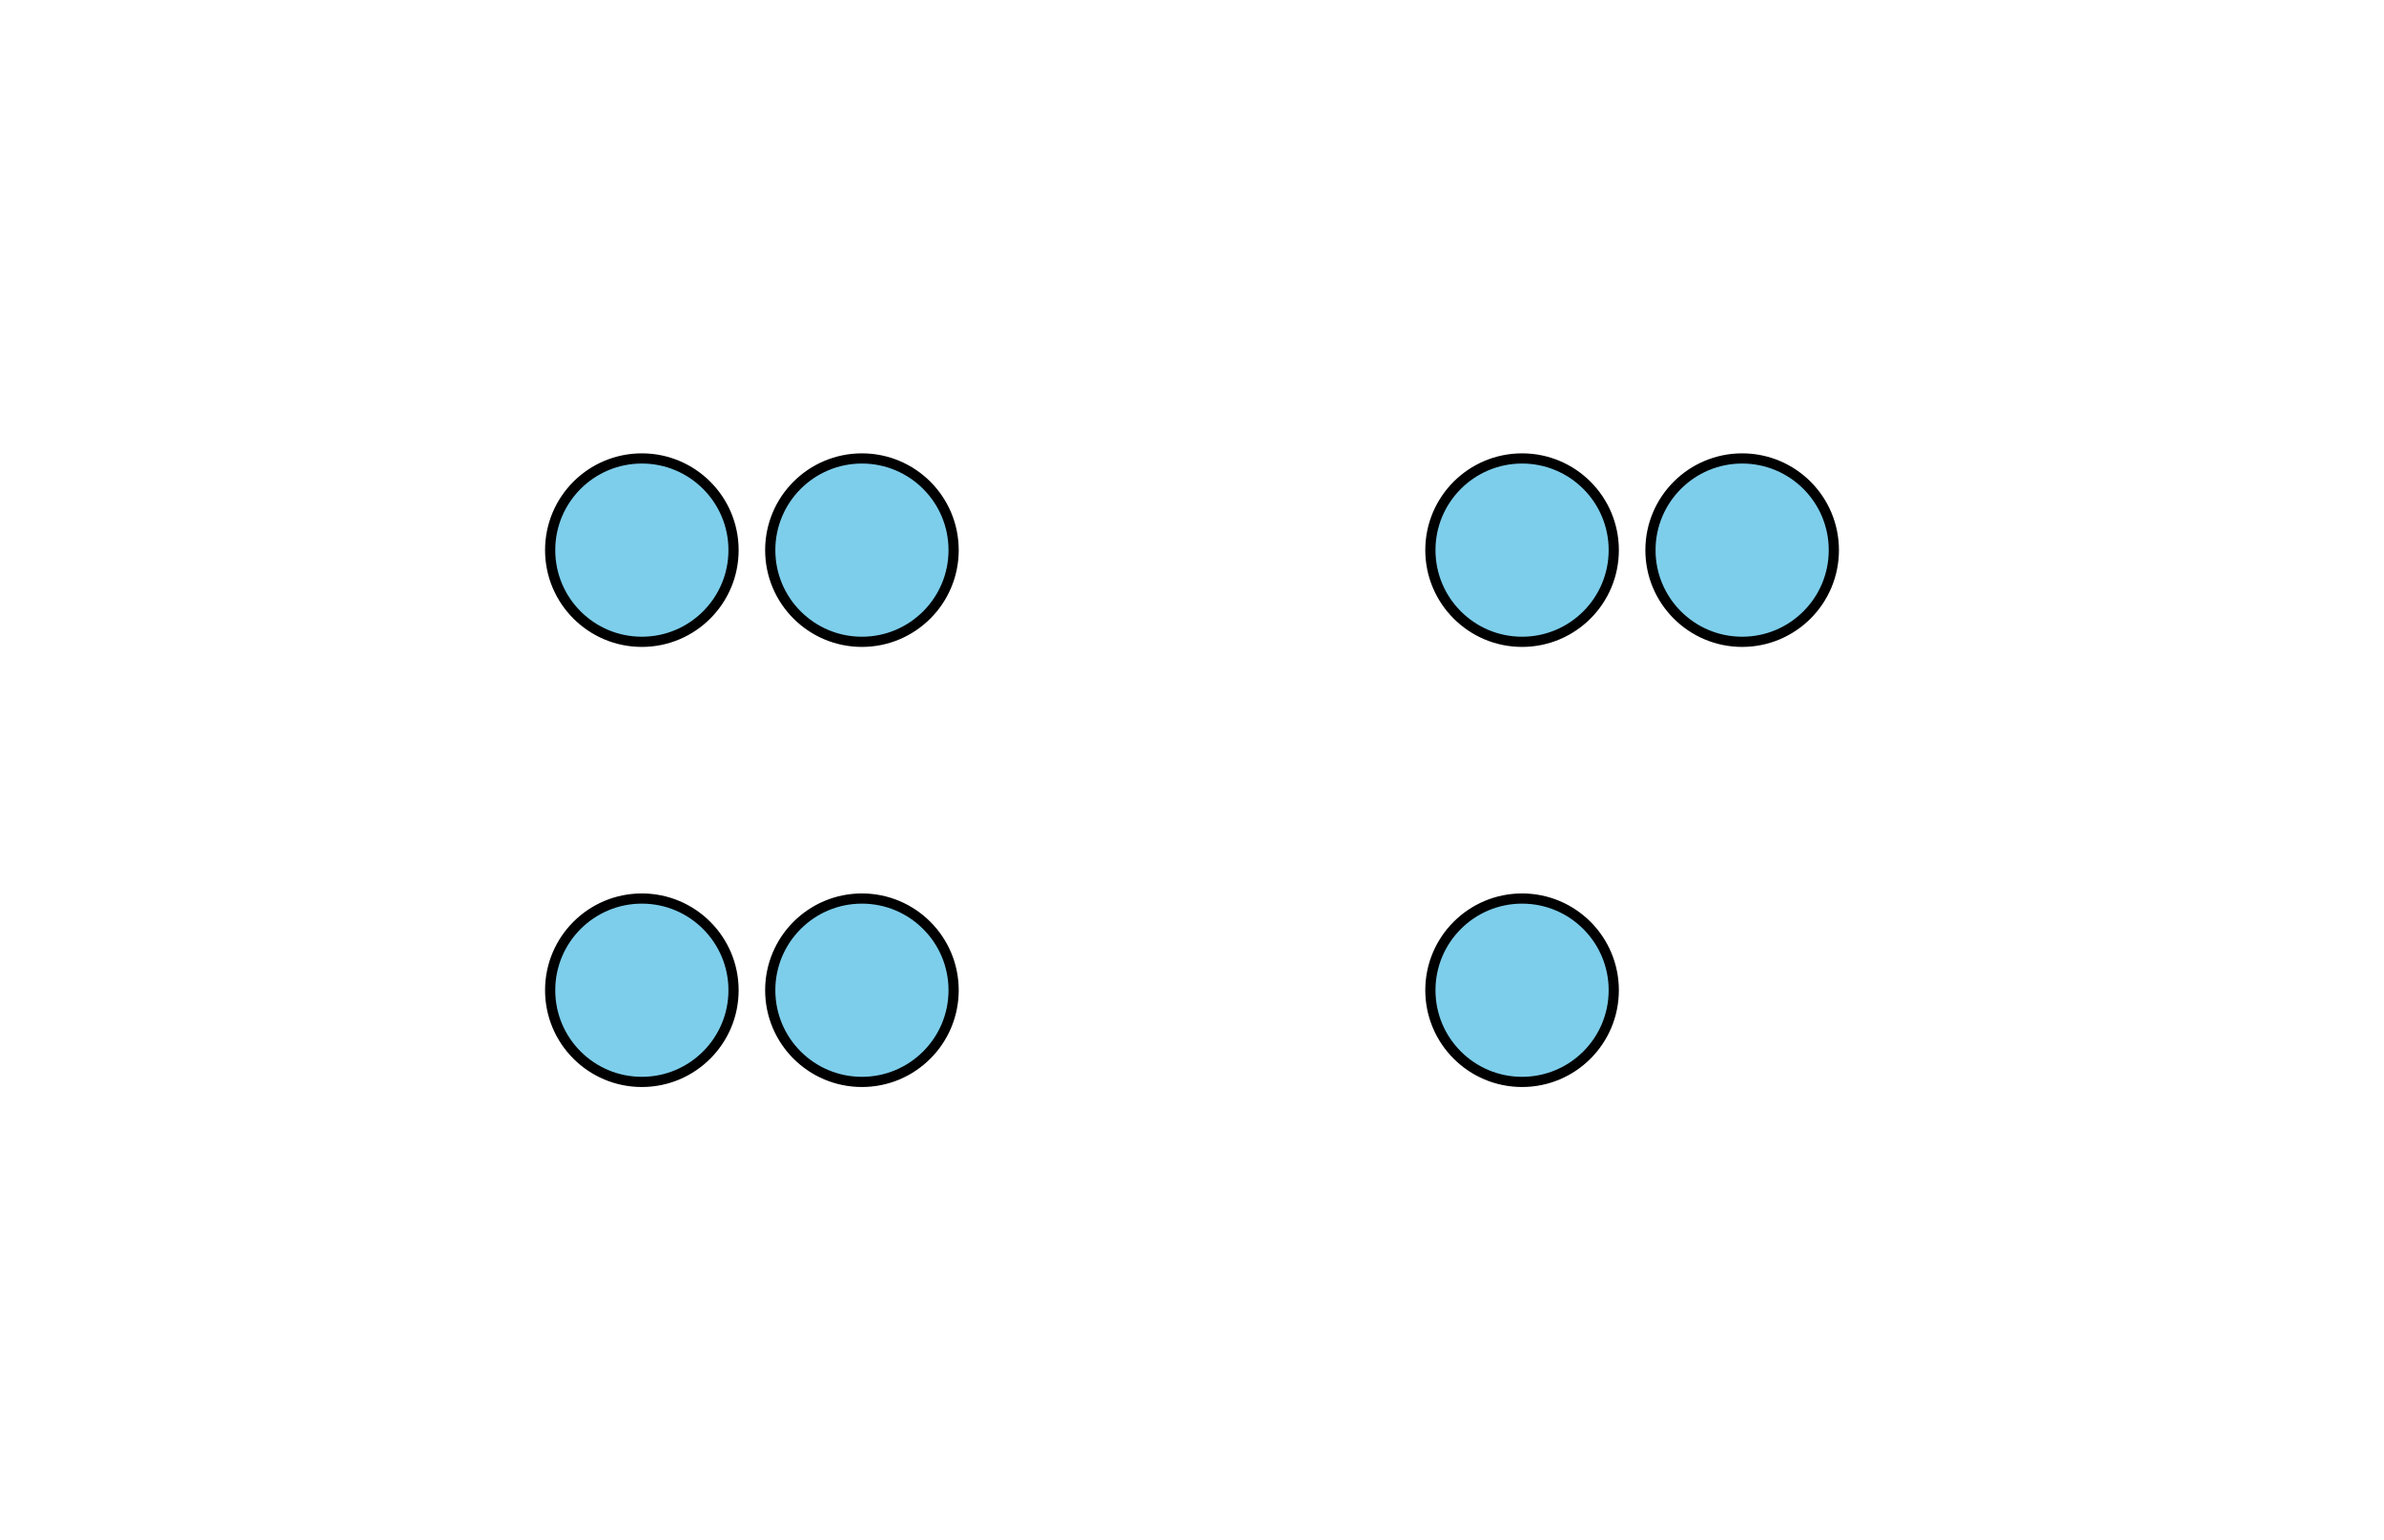<?xml version='1.0' encoding='UTF-8'?>
<!-- This file was generated by dvisvgm 2.1.3 -->
<svg height='151.2pt' version='1.1' viewBox='-72 -72 234 151.2' width='234pt' xmlns='http://www.w3.org/2000/svg' xmlns:xlink='http://www.w3.org/1999/xlink'>
<defs>
<clipPath id='clip1'>
<path d='M-72 79.203V-72H162V79.203ZM162 -72'/>
</clipPath>
</defs>
<g id='page1'>
<path clip-path='url(#clip1)' d='M21.602 -18C21.602 -22.973 17.57 -27 12.602 -27C7.629 -27 3.602 -22.973 3.602 -18C3.602 -13.031 7.629 -9 12.602 -9C17.57 -9 21.602 -13.031 21.602 -18Z' fill='#7dceeb'/>
<path clip-path='url(#clip1)' d='M21.602 -18C21.602 -22.973 17.57 -27 12.602 -27C7.629 -27 3.602 -22.973 3.602 -18C3.602 -13.031 7.629 -9 12.602 -9C17.57 -9 21.602 -13.031 21.602 -18Z' fill='none' stroke='#000000' stroke-linejoin='bevel' stroke-miterlimit='10.037' stroke-width='1'/>
<path clip-path='url(#clip1)' d='M0 -18C0 -22.973 -4.031 -27 -9 -27C-13.973 -27 -18 -22.973 -18 -18C-18 -13.031 -13.973 -9 -9 -9C-4.031 -9 0 -13.031 0 -18Z' fill='#7dceeb'/>
<path clip-path='url(#clip1)' d='M0 -18C0 -22.973 -4.031 -27 -9 -27C-13.973 -27 -18 -22.973 -18 -18C-18 -13.031 -13.973 -9 -9 -9C-4.031 -9 0 -13.031 0 -18Z' fill='none' stroke='#000000' stroke-linejoin='bevel' stroke-miterlimit='10.037' stroke-width='1'/>
<path clip-path='url(#clip1)' d='M86.398 -18C86.398 -22.973 82.371 -27 77.398 -27C72.43 -27 68.398 -22.973 68.398 -18C68.398 -13.031 72.43 -9 77.398 -9C82.371 -9 86.398 -13.031 86.398 -18Z' fill='#7dceeb'/>
<path clip-path='url(#clip1)' d='M86.398 -18C86.398 -22.973 82.371 -27 77.398 -27C72.43 -27 68.398 -22.973 68.398 -18C68.398 -13.031 72.43 -9 77.398 -9C82.371 -9 86.398 -13.031 86.398 -18Z' fill='none' stroke='#000000' stroke-linejoin='bevel' stroke-miterlimit='10.037' stroke-width='1'/>
<path clip-path='url(#clip1)' d='M108 -18C108 -22.973 103.973 -27 99 -27C94.031 -27 90 -22.973 90 -18C90 -13.031 94.031 -9 99 -9C103.973 -9 108 -13.031 108 -18Z' fill='#7dceeb'/>
<path clip-path='url(#clip1)' d='M108 -18C108 -22.973 103.973 -27 99 -27C94.031 -27 90 -22.973 90 -18C90 -13.031 94.031 -9 99 -9C103.973 -9 108 -13.031 108 -18Z' fill='none' stroke='#000000' stroke-linejoin='bevel' stroke-miterlimit='10.037' stroke-width='1'/>
<path clip-path='url(#clip1)' d='M21.602 25.199C21.602 20.23 17.57 16.199 12.602 16.199C7.629 16.199 3.602 20.23 3.602 25.199C3.602 30.172 7.629 34.199 12.602 34.199C17.57 34.199 21.602 30.172 21.602 25.199Z' fill='#7dceeb'/>
<path clip-path='url(#clip1)' d='M21.602 25.199C21.602 20.23 17.57 16.199 12.602 16.199C7.629 16.199 3.602 20.23 3.602 25.199C3.602 30.172 7.629 34.199 12.602 34.199C17.57 34.199 21.602 30.172 21.602 25.199Z' fill='none' stroke='#000000' stroke-linejoin='bevel' stroke-miterlimit='10.037' stroke-width='1'/>
<path clip-path='url(#clip1)' d='M0 25.199C0 20.23 -4.031 16.199 -9 16.199C-13.973 16.199 -18 20.23 -18 25.199C-18 30.172 -13.973 34.199 -9 34.199C-4.031 34.199 0 30.172 0 25.199Z' fill='#7dceeb'/>
<path clip-path='url(#clip1)' d='M0 25.199C0 20.23 -4.031 16.199 -9 16.199C-13.973 16.199 -18 20.23 -18 25.199C-18 30.172 -13.973 34.199 -9 34.199C-4.031 34.199 0 30.172 0 25.199Z' fill='none' stroke='#000000' stroke-linejoin='bevel' stroke-miterlimit='10.037' stroke-width='1'/>
<path clip-path='url(#clip1)' d='M86.398 25.199C86.398 20.23 82.371 16.199 77.398 16.199C72.43 16.199 68.398 20.23 68.398 25.199C68.398 30.172 72.43 34.199 77.398 34.199C82.371 34.199 86.398 30.172 86.398 25.199Z' fill='#7dceeb'/>
<path clip-path='url(#clip1)' d='M86.398 25.199C86.398 20.23 82.371 16.199 77.398 16.199C72.43 16.199 68.398 20.23 68.398 25.199C68.398 30.172 72.43 34.199 77.398 34.199C82.371 34.199 86.398 30.172 86.398 25.199Z' fill='none' stroke='#000000' stroke-linejoin='bevel' stroke-miterlimit='10.037' stroke-width='1'/>
</g>
</svg>